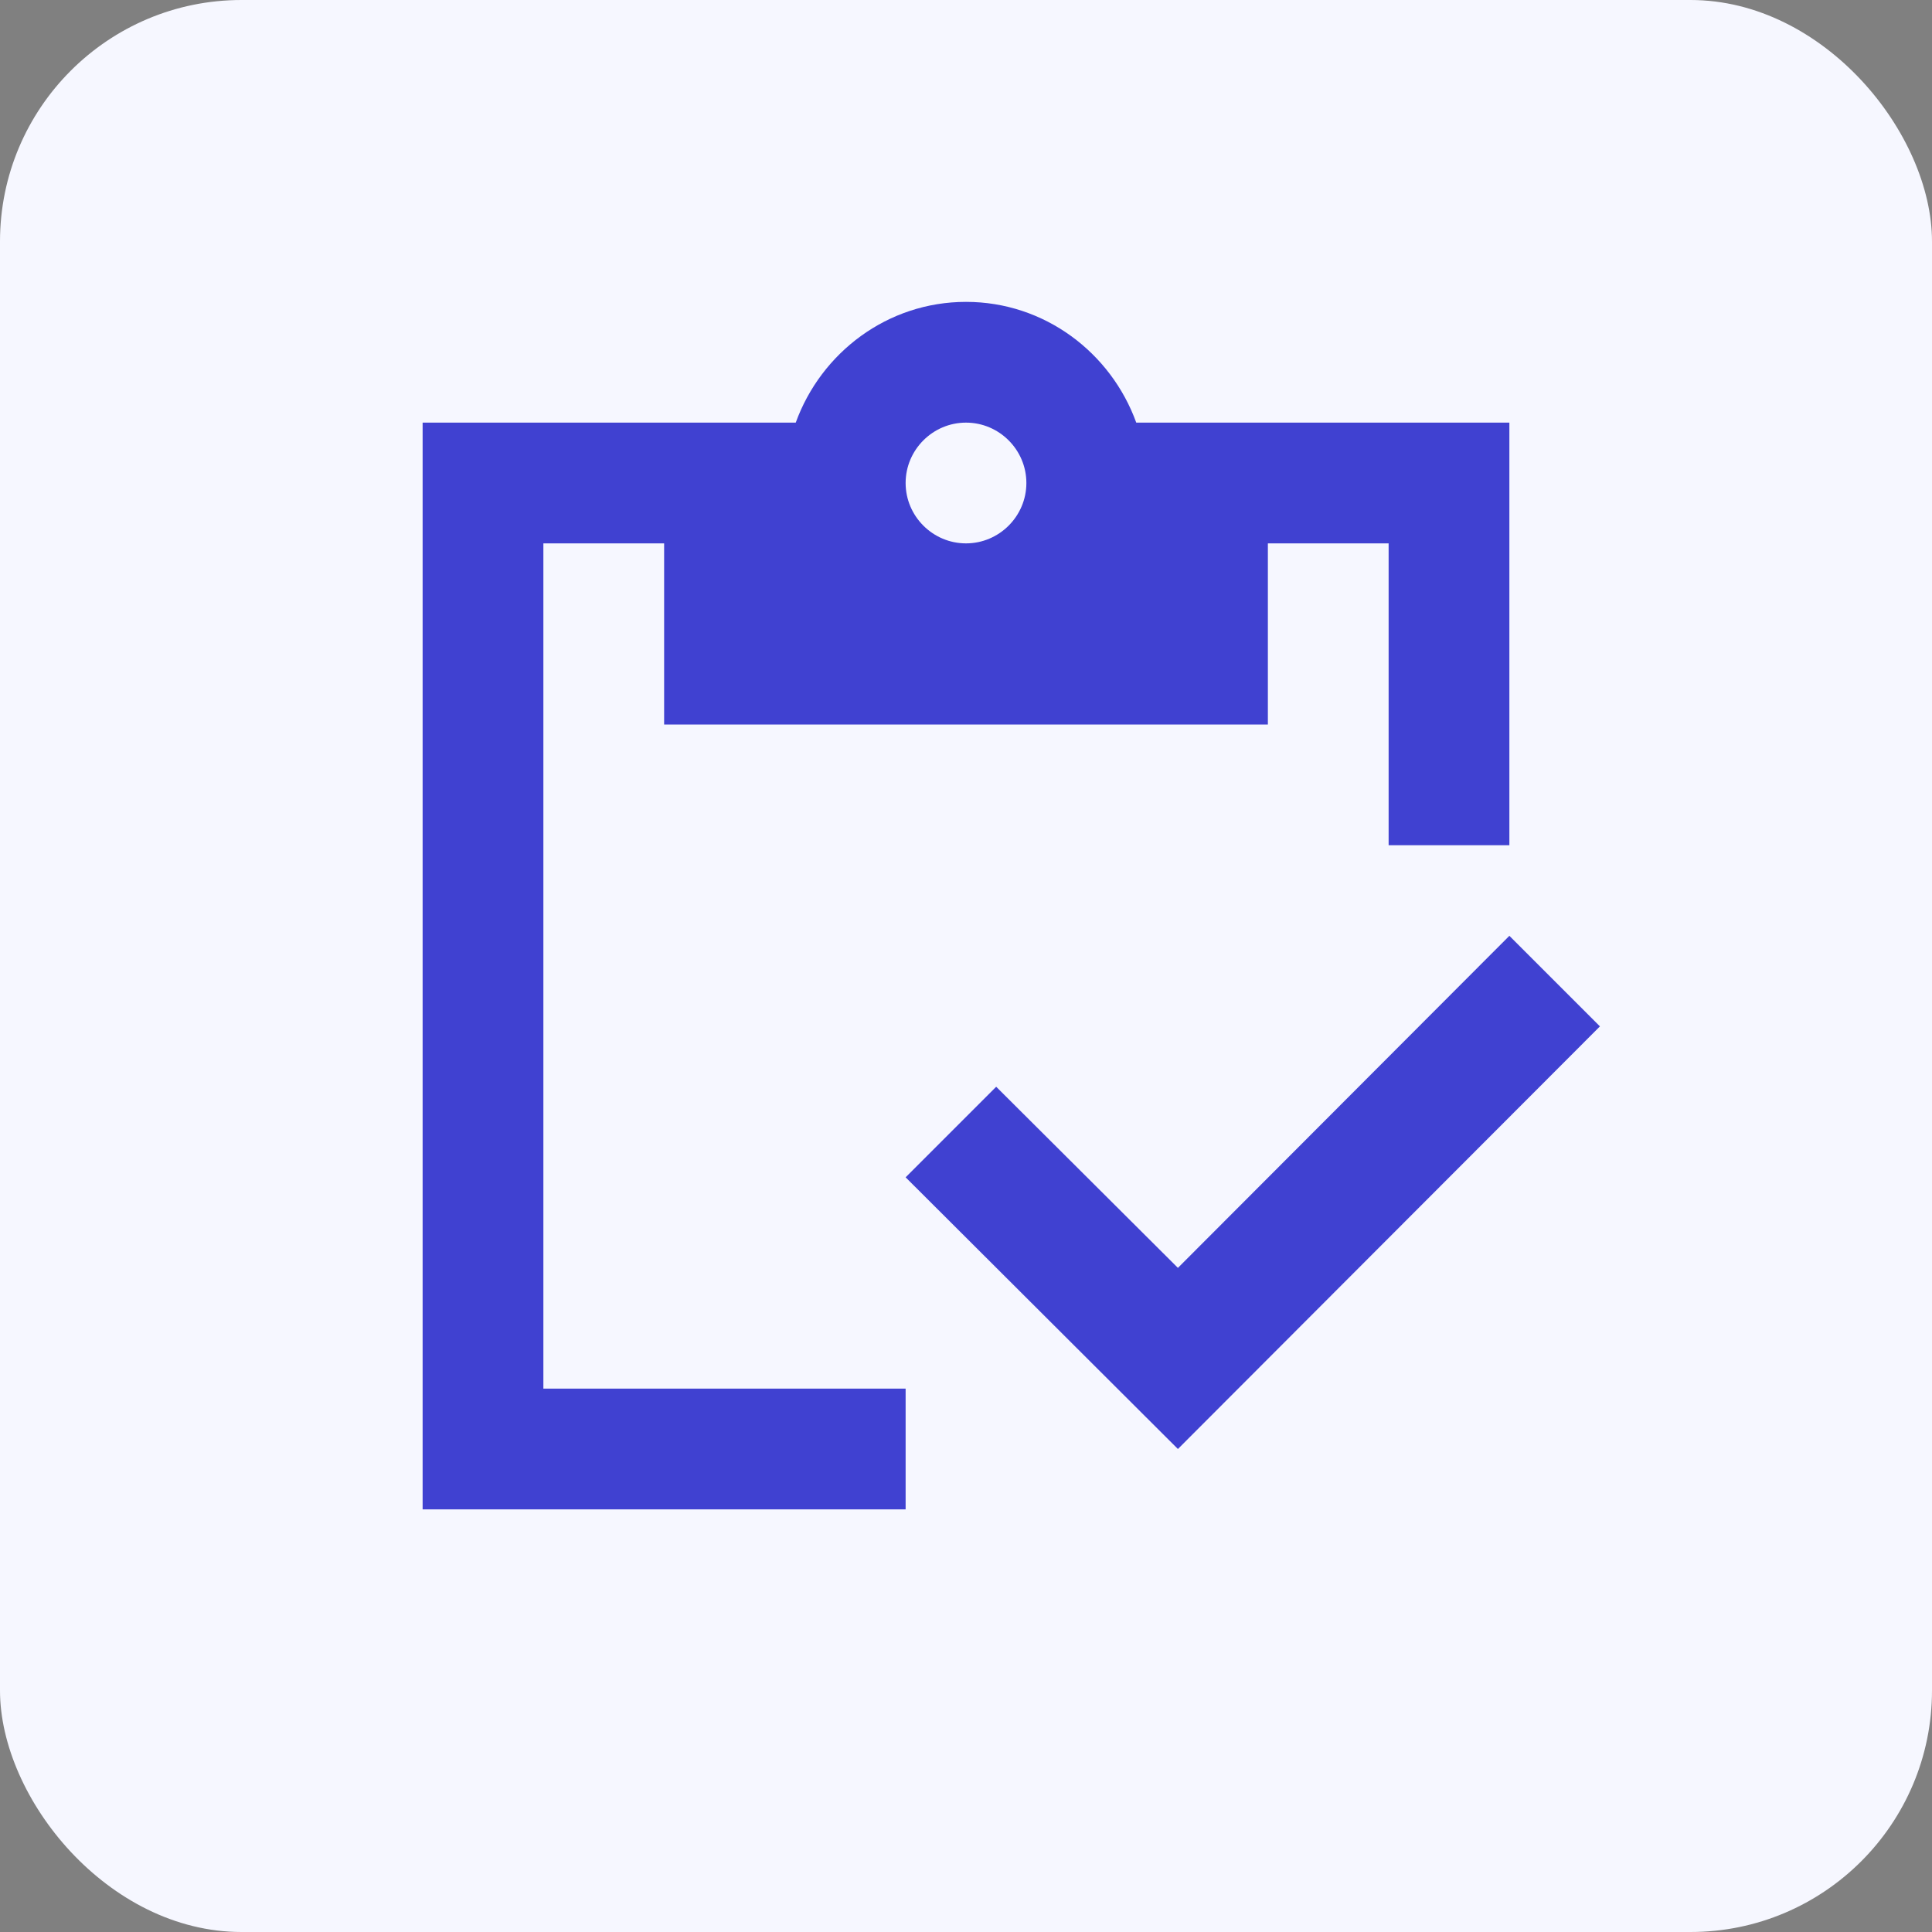 <svg width="80" height="80" viewBox="0 0 80 80" fill="none" xmlns="http://www.w3.org/2000/svg">
<rect x="0" y="0" width="80" height="80" fill="#808080" stroke="none"/>
<rect width="80" height="80" rx="10" fill="#F6F7FF"/>
<path d="M22.5 22.5H27.5V30H52.5V22.5H57.5V35H62.5V17.5H47.05C46 14.6 43.25 12.5 40 12.5C36.75 12.5 34 14.6 32.95 17.5H17.5V62.5H37.5V57.5H22.5V22.5ZM40 17.5C41.375 17.5 42.5 18.625 42.5 20C42.5 21.375 41.375 22.5 40 22.5C38.625 22.5 37.5 21.375 37.5 20C37.5 18.625 38.625 17.5 40 17.5Z" fill="#4041D1"/>
<path d="M62.5 38.75L48.775 52.5L41.25 45L37.5 48.75L48.775 60L66.25 42.5L62.5 38.75Z" fill="#4041D1"/>
</svg>
